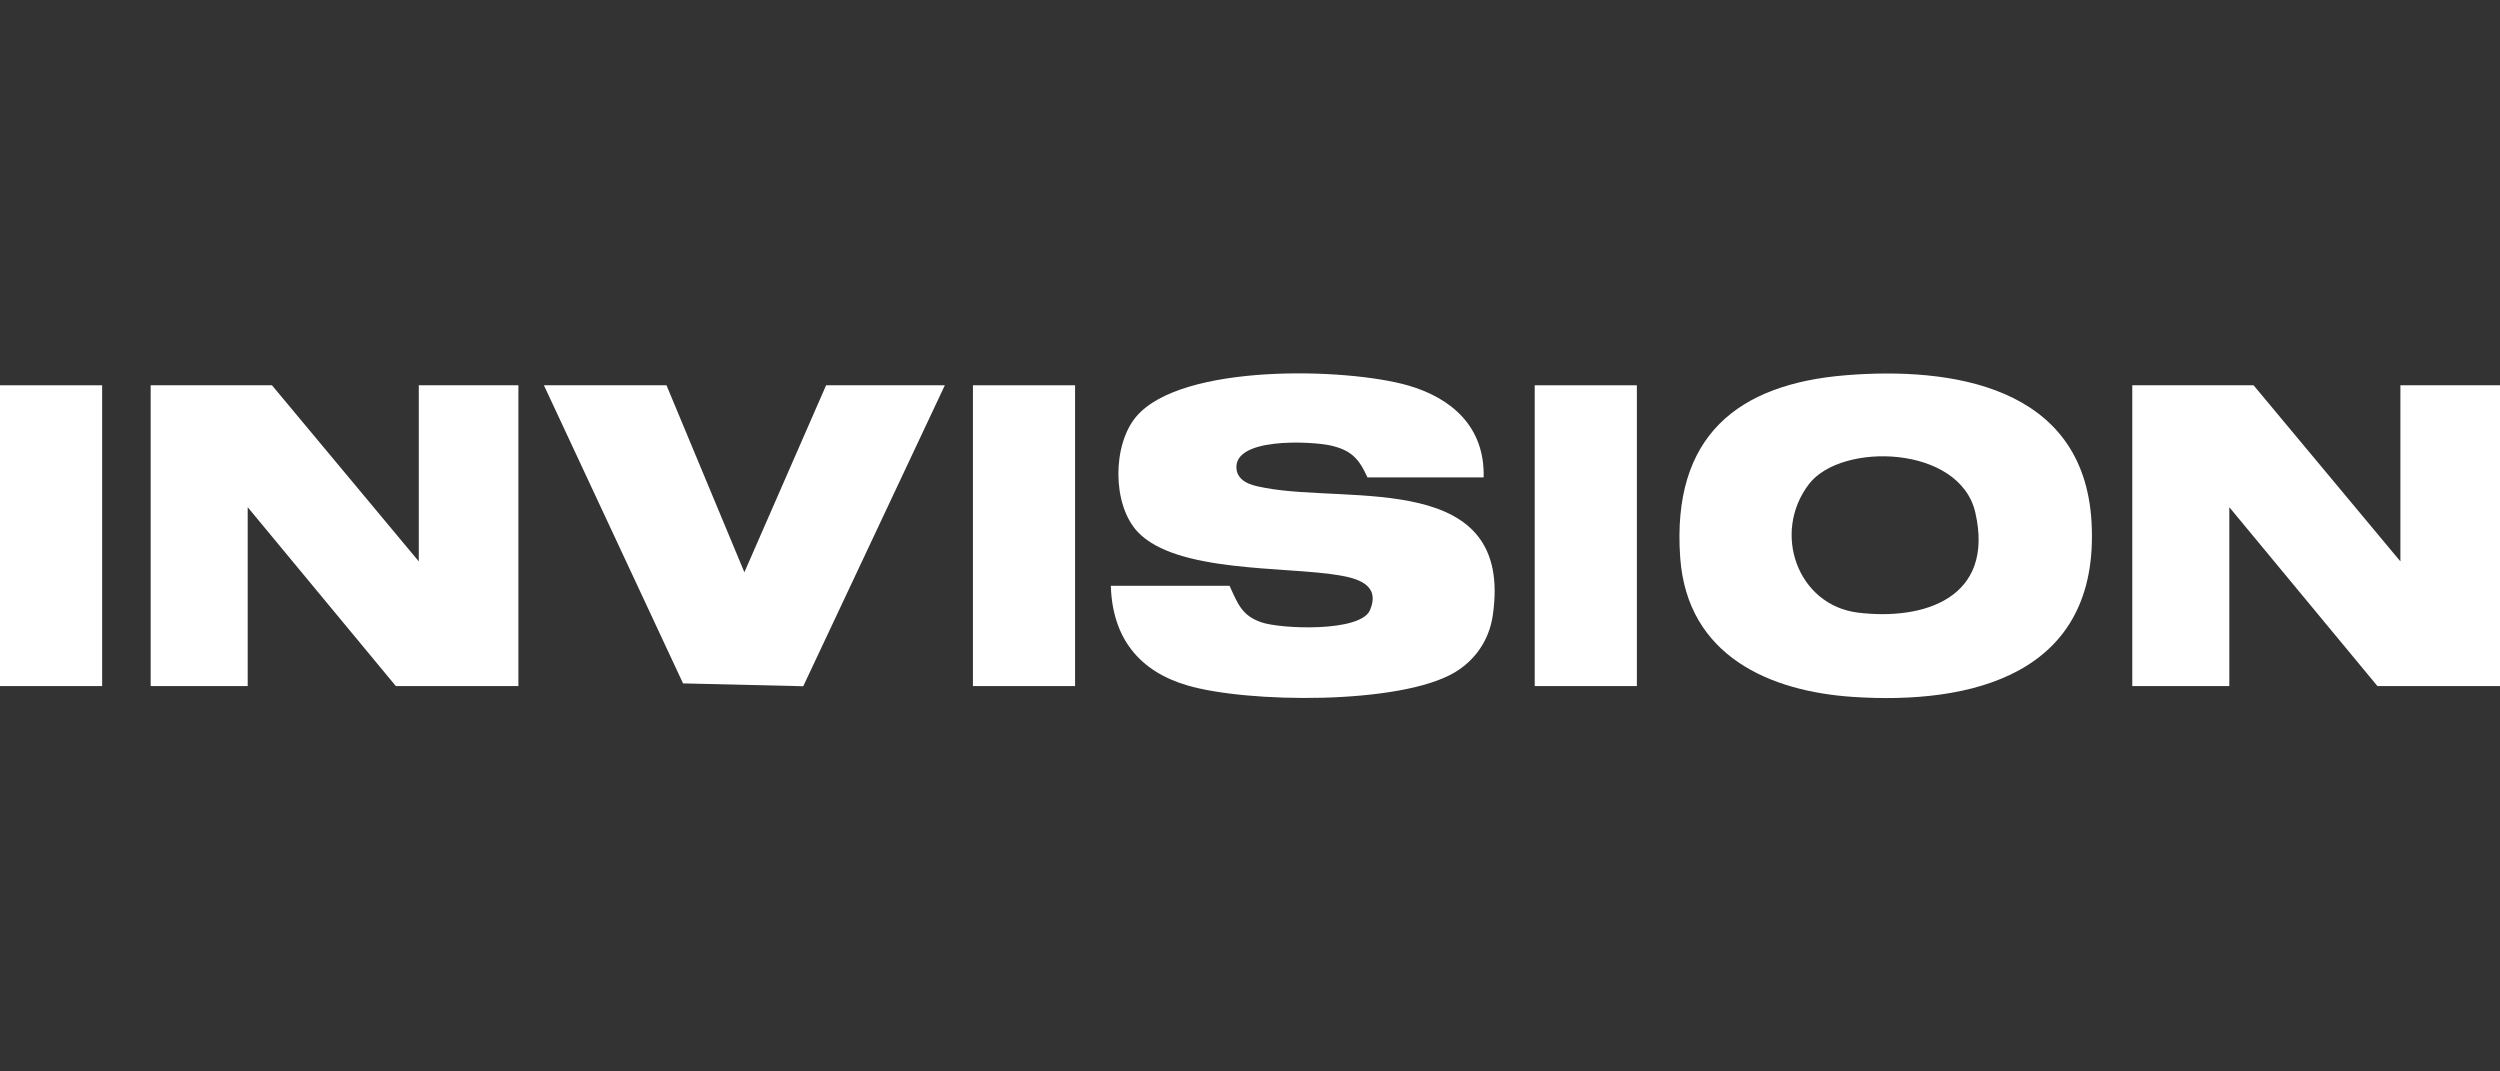 <svg xmlns="http://www.w3.org/2000/svg" width="168" height="72" viewBox="0 0 168 72" fill="none"><rect x="0" y="0" width="168" height="72" fill="#333333" stroke="none"/><g clip-path="url(#clip0_649_24815)"><path d="M82.627 39.366C83.183 40.587 83.459 41.373 84.773 41.822C86.088 42.272 91.428 42.492 92.062 41.002C92.793 39.28 91.178 38.862 89.985 38.659C86.404 38.049 79.04 38.511 76.442 35.731C74.73 33.898 74.75 29.878 76.364 27.984C79.42 24.4 90.508 24.717 94.626 25.903C97.507 26.733 99.79 28.652 99.701 32.081H91.893C91.314 30.793 90.781 30.259 89.447 29.943C88.241 29.657 82.528 29.315 83.129 31.724C83.397 32.509 84.344 32.661 85.048 32.791C90.768 33.85 101.757 31.604 100.311 41.378C100.066 43.042 99.103 44.394 97.734 45.199C94.051 47.364 83.805 47.253 79.76 46.051C76.603 45.114 74.751 42.921 74.648 39.366H82.628H82.627Z" fill="white"></path><path d="M124.034 25.216C131.043 24.65 140.026 25.875 140.551 35.08C141.138 45.405 132.394 47.36 124.5 46.831C118.978 46.461 113.38 44.114 112.909 37.462C112.328 29.271 116.815 25.8 124.034 25.217V25.216ZM121.57 32.521C119.052 35.795 120.789 40.67 124.859 41.169C129.26 41.708 134.062 40.207 132.741 34.442C131.703 29.909 123.744 29.693 121.569 32.522L121.57 32.521Z" fill="white"></path><path d="M28.143 37.727V25.891H34.836V46.103H26.599L16.645 34.084V46.103H10.125V25.891H18.276L28.143 37.727Z" fill="white"></path><path d="M161.307 37.727V25.891H168V46.103H159.763L149.81 34.084V46.103H143.289V25.891H151.44L161.307 37.727Z" fill="white"></path><path d="M44.788 25.891L50.022 38.456L55.514 25.891H63.493L53.978 46.115L45.901 45.924L36.551 25.891H44.788Z" fill="white"></path><path d="M6.864 25.891H0V46.104H6.864V25.891Z" fill="white"></path><path d="M72.245 25.891H65.381V46.104H72.245V25.891Z" fill="white"></path><path d="M109.997 25.891H103.133V46.104H109.997V25.891Z" fill="white"></path></g><defs><clipPath id="clip0_649_24815"><rect width="168" height="72" fill="white"></rect></clipPath></defs></svg>
